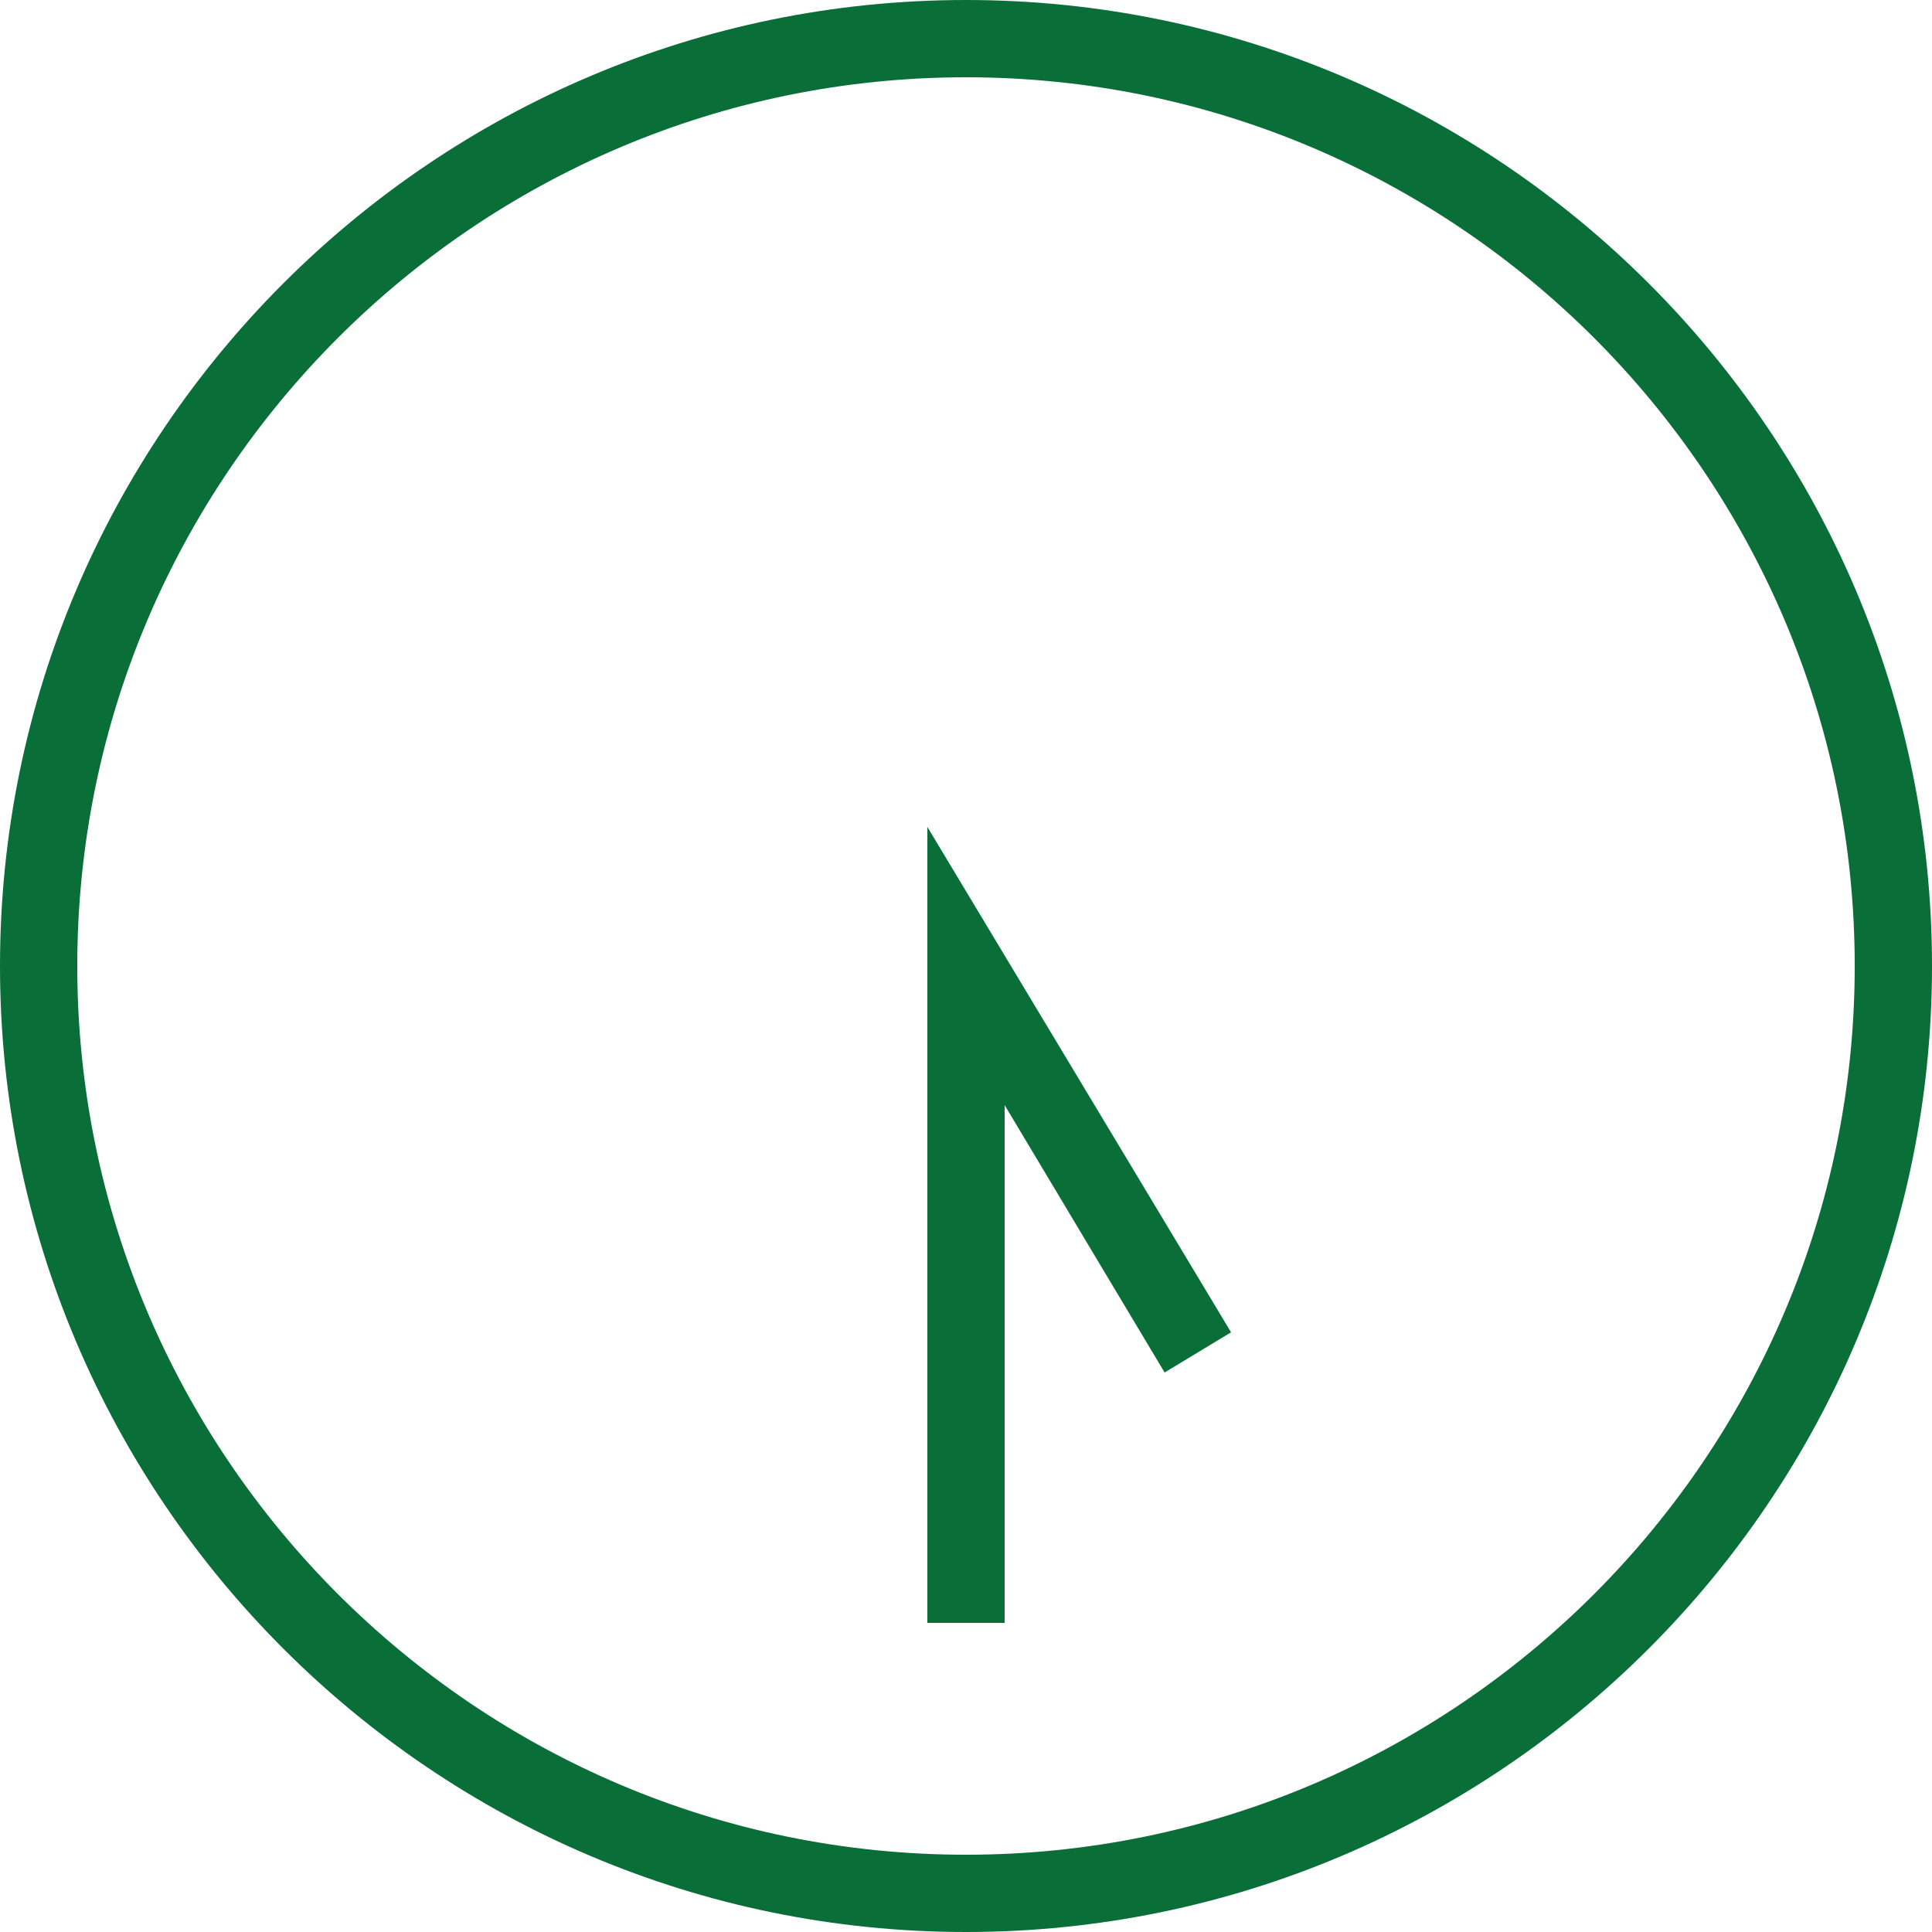 <?xml version="1.0" encoding="UTF-8"?><svg id="_レイヤー_2" xmlns="http://www.w3.org/2000/svg" width="25" height="25" viewBox="0 0 25 25"><g id="_レイヤー_1-2"><path d="m12.5,25C5.61,25,0,19.39,0,12.5S5.61,0,12.5,0s12.5,5.61,12.5,12.5-5.61,12.5-12.5,12.5Zm0-24C6.16,1,1,6.16,1,12.5s5.16,11.5,11.5,11.5,11.5-5.16,11.5-11.5S18.84,1,12.5,1Z" style="fill:#096e38;"/><polygon points="13 21 12 21 12 10.7 15.93 17.24 15.07 17.76 13 14.3 13 21" style="fill:#096e38;"/></g></svg>